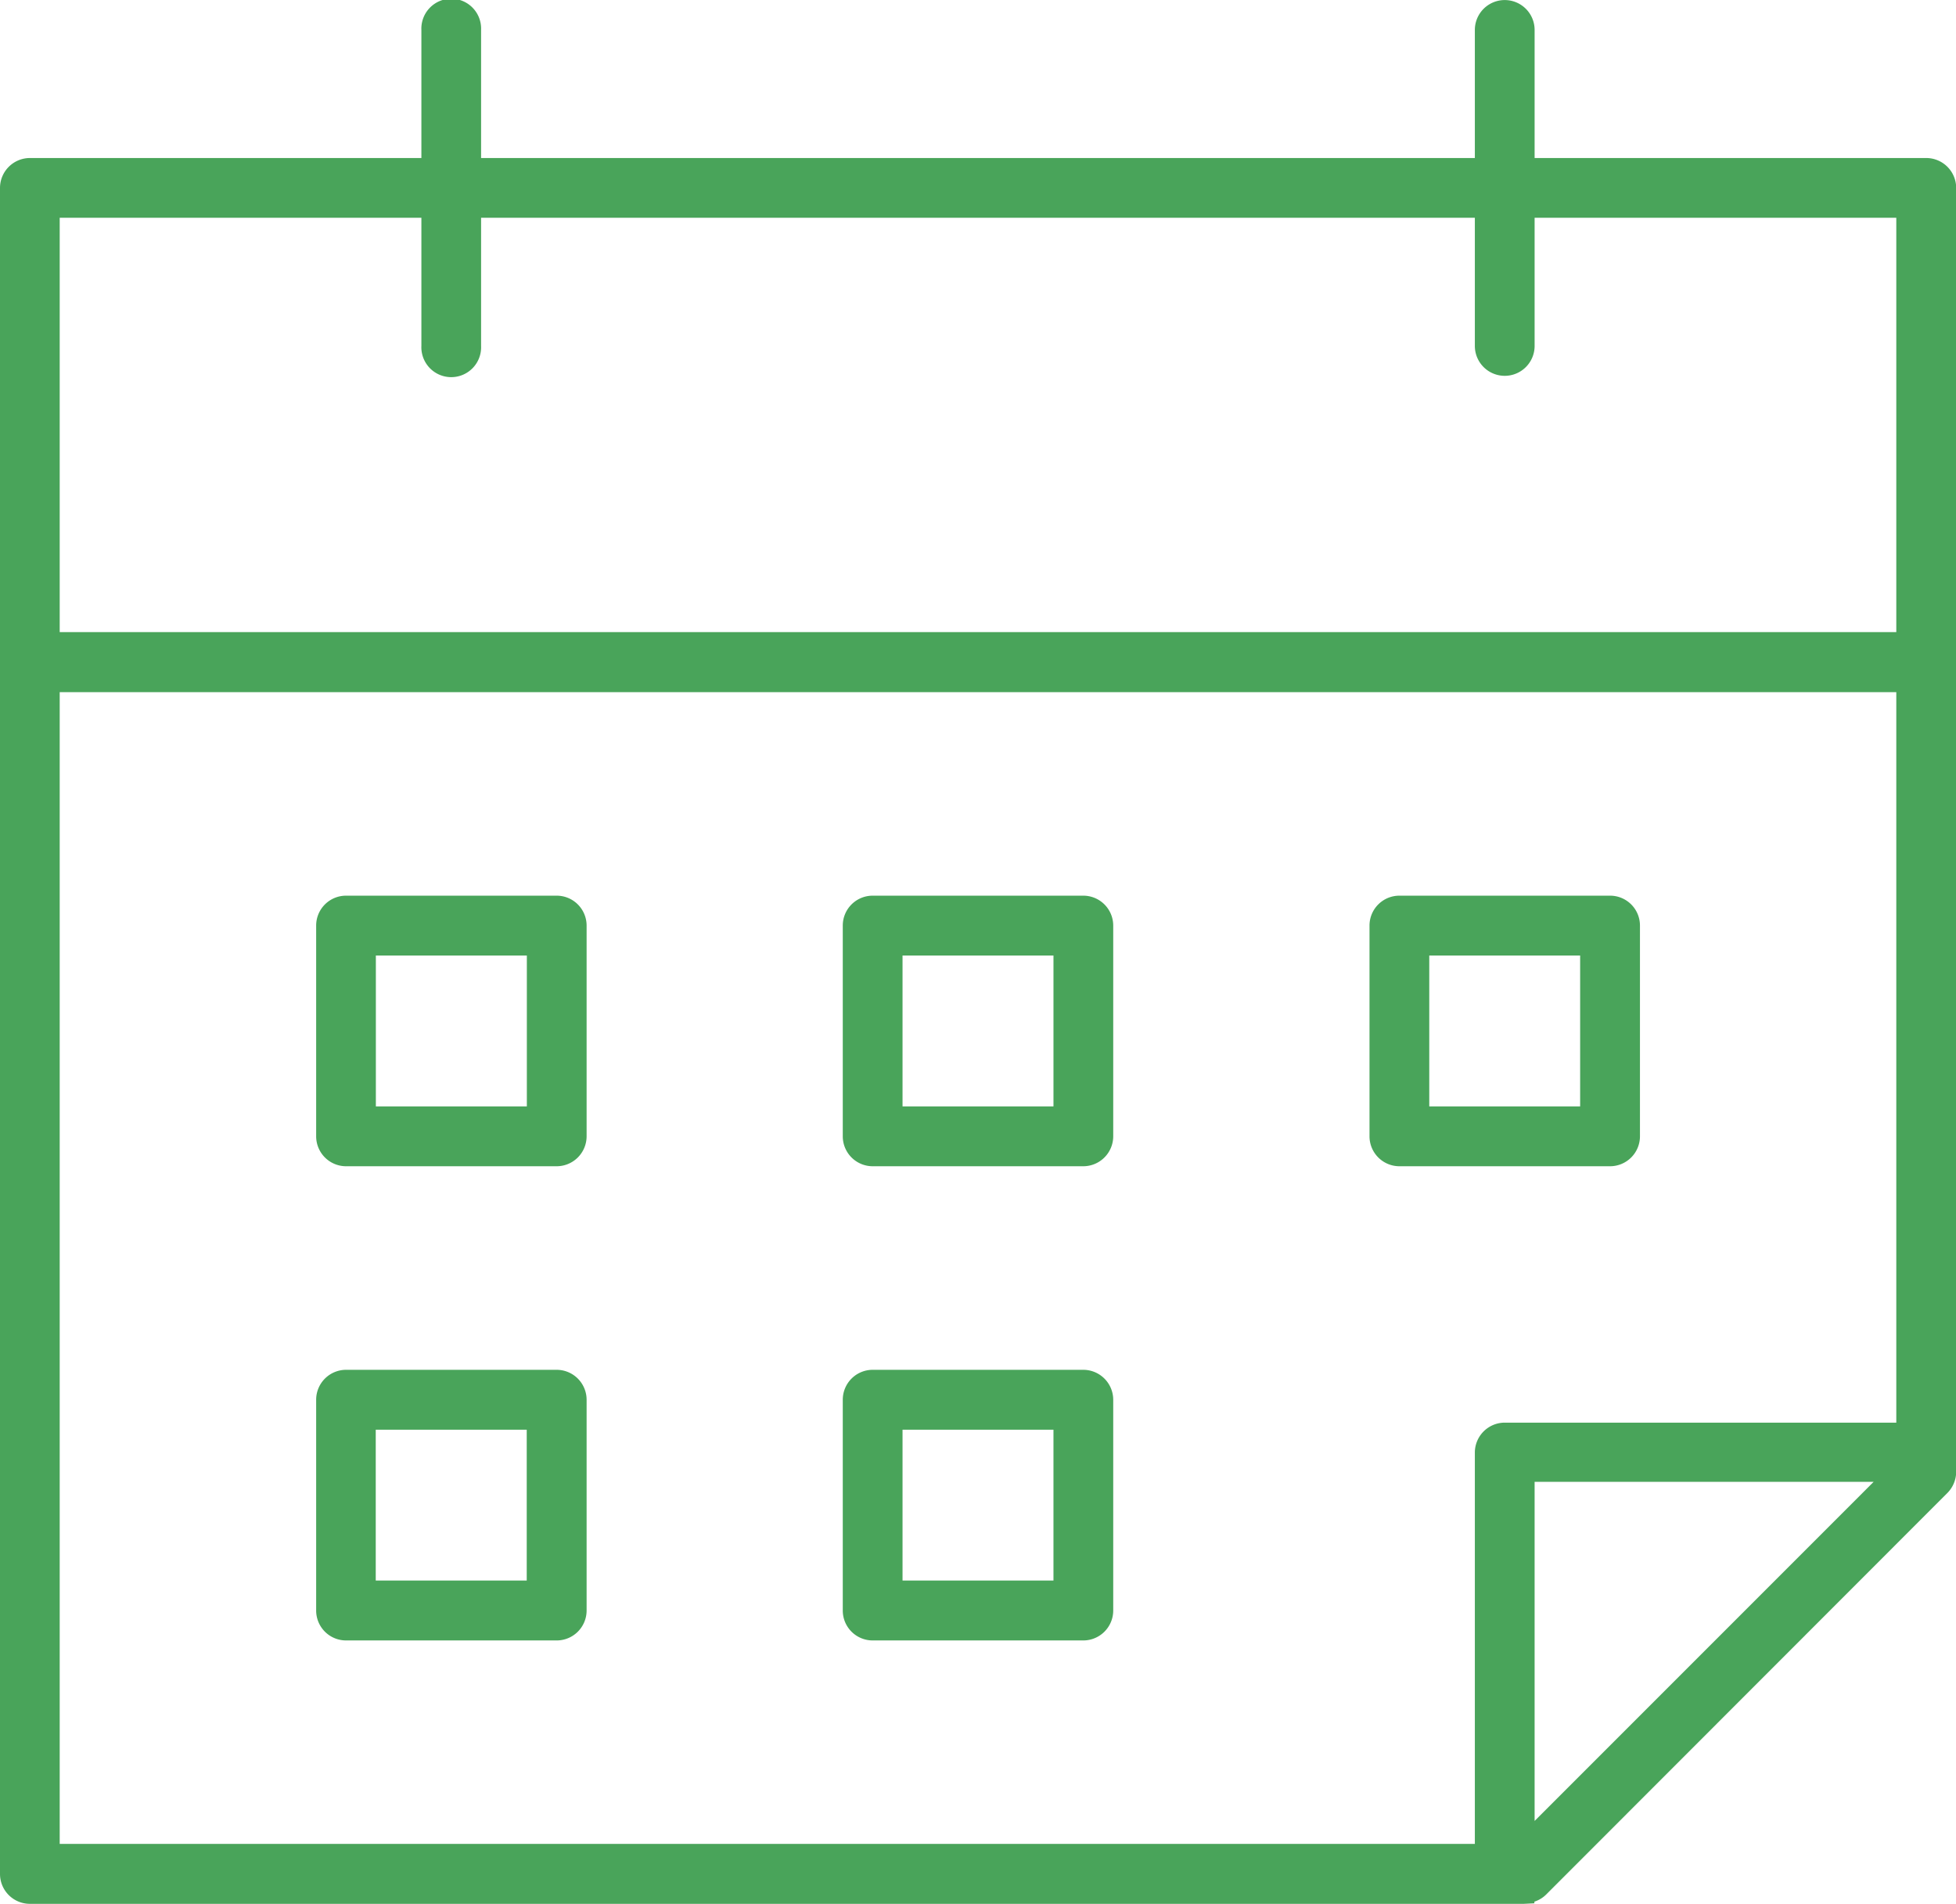 <svg xmlns="http://www.w3.org/2000/svg" width="33.254" height="32.36" viewBox="0 0 33.254 32.36">
  <g id="calendar-icon" transform="translate(-792.836 -153.135)">
    <path id="Path_18" data-name="Path 18" d="M802.3,176.418h-3.582a.509.509,0,0,0-.507.509v3.582a.508.508,0,0,0,.507.509H802.3a.509.509,0,0,0,.509-.509v-3.582A.51.51,0,0,0,802.3,176.418ZM799.224,180v-2.564h2.567V180Z" fill="#49a45a"/>
    <path id="Path_19" data-name="Path 19" d="M802.3,168.359h-3.582a.508.508,0,0,0-.507.508v3.582a.509.509,0,0,0,.507.509H802.3a.51.51,0,0,0,.509-.509v-3.582A.509.509,0,0,0,802.3,168.359Zm-3.074,3.582v-2.565h2.567v2.565Z" fill="#49a45a"/>
    <path id="Path_20" data-name="Path 20" d="M811.253,176.418h-3.582a.509.509,0,0,0-.507.509v3.582a.508.508,0,0,0,.507.509h3.582a.509.509,0,0,0,.509-.509v-3.582A.51.51,0,0,0,811.253,176.418ZM808.18,180v-2.564h2.566V180Z" fill="#49a45a"/>
    <path id="Path_21" data-name="Path 21" d="M811.253,168.359h-3.582a.508.508,0,0,0-.507.508v3.582a.509.509,0,0,0,.507.509h3.582a.51.51,0,0,0,.509-.509v-3.582A.509.509,0,0,0,811.253,168.359Zm-3.073,3.582v-2.565h2.566v2.565Z" fill="#49a45a"/>
    <path id="Path_22" data-name="Path 22" d="M820.717,172.449v-3.582a.508.508,0,0,0-.507-.508h-3.583a.508.508,0,0,0-.508.508v3.582a.509.509,0,0,0,.508.509h3.583A.509.509,0,0,0,820.717,172.449Zm-3.582-.508v-2.565H819.7v2.565Z" fill="#49a45a"/>
    <path id="Path_23" data-name="Path 23" d="M825.583,155.821h-6.657v-2.177a.508.508,0,1,0-1.016,0v2.177H801.015v-2.177a.508.508,0,1,0-1.015,0v2.177h-6.657a.509.509,0,0,0-.507.509v28.657a.508.508,0,0,0,.507.508h25.4l.179-.009v-.028a.5.5,0,0,0,.2-.121l6.825-6.829a.515.515,0,0,0,.146-.364V156.33A.509.509,0,0,0,825.583,155.821Zm-7.673,22v6.655H793.851V164.9h31.224v12.416h-6.656A.509.509,0,0,0,817.91,177.823Zm-16.895-18.806v-2.179H817.91v2.179a.508.508,0,0,0,1.016,0v-2.179h6.149v7.043H793.851v-7.043H800v2.179a.508.508,0,1,0,1.015,0Zm23.675,19.307-5.764,5.764v-5.764Z" fill="#49a45a"/>
  </g>
</svg>
